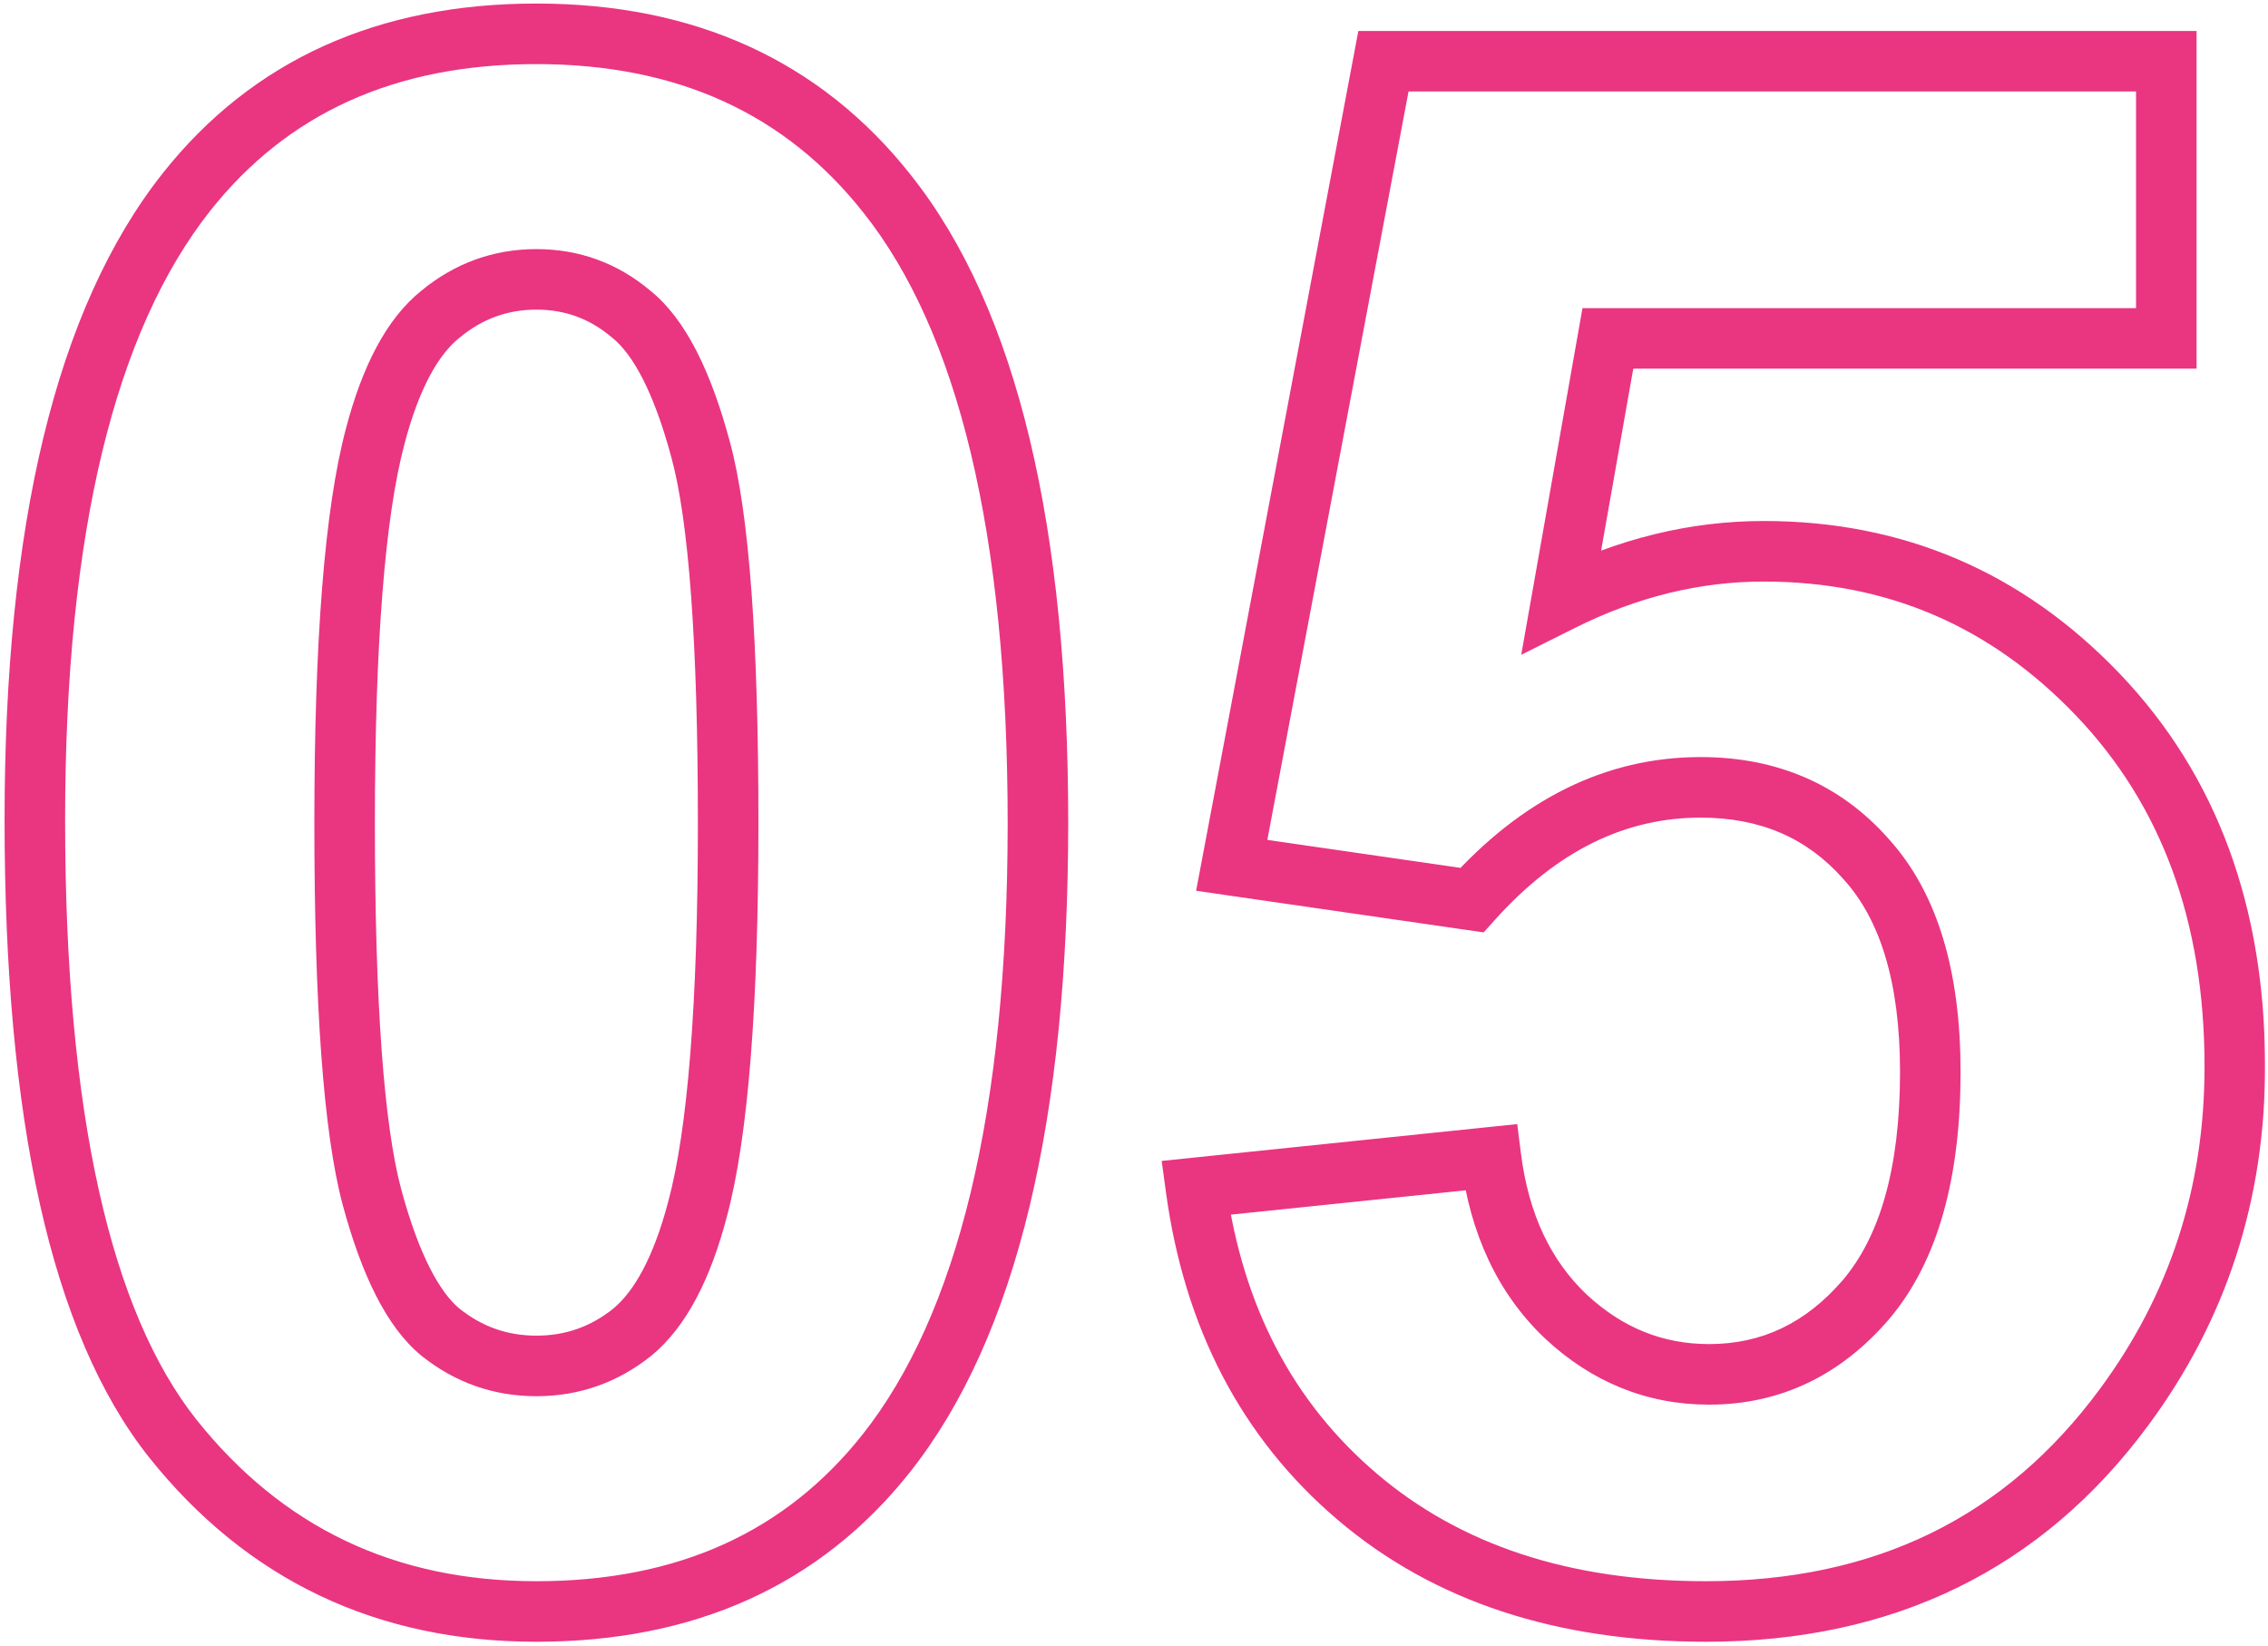 <?xml version="1.0" encoding="UTF-8"?> <svg xmlns="http://www.w3.org/2000/svg" width="244" height="177" viewBox="0 0 244 177" fill="none"><mask id="path-1-outside-1_93_4808" maskUnits="userSpaceOnUse" x="0" y="-0.5" width="244" height="178" fill="black"><rect fill="white" y="-0.5" width="244" height="178"></rect><path d="M57.707 3.638C73.804 3.638 86.386 9.381 95.455 20.868C106.262 34.471 111.665 57.029 111.665 88.543C111.665 119.98 106.224 142.576 95.342 156.33C86.349 167.666 73.804 173.334 57.707 173.334C41.535 173.334 28.498 167.137 18.599 154.743C8.699 142.274 3.749 120.094 3.749 88.202C3.749 56.916 9.19 34.395 20.072 20.641C29.065 9.306 41.61 3.638 57.707 3.638ZM57.707 30.05C53.853 30.05 50.414 31.297 47.391 33.791C44.368 36.209 42.026 40.592 40.363 46.94C38.172 55.178 37.076 69.045 37.076 88.543C37.076 108.04 38.058 121.454 40.023 128.784C41.988 136.039 44.444 140.876 47.391 143.294C50.414 145.712 53.853 146.922 57.707 146.922C61.561 146.922 65 145.712 68.022 143.294C71.045 140.8 73.388 136.379 75.051 130.031C77.242 121.87 78.338 108.04 78.338 88.543C78.338 69.045 77.356 55.669 75.391 48.414C73.426 41.084 70.932 36.209 67.909 33.791C64.962 31.297 61.561 30.05 57.707 30.05ZM128.658 127.764L160.399 124.477C161.305 131.656 163.988 137.362 168.447 141.594C172.906 145.75 178.045 147.828 183.864 147.828C190.514 147.828 196.144 145.146 200.754 139.78C205.364 134.339 207.669 126.177 207.669 115.295C207.669 105.093 205.364 97.46 200.754 92.397C196.22 87.258 190.287 84.688 182.957 84.688C173.813 84.688 165.613 88.731 158.358 96.818L132.513 93.077L148.836 6.585H233.061V36.398H172.981L167.994 64.624C175.097 61.072 182.352 59.296 189.758 59.296C203.89 59.296 215.868 64.435 225.693 74.713C235.517 84.991 240.429 98.329 240.429 114.728C240.429 128.407 236.461 140.611 228.526 151.343C217.72 166.003 202.719 173.334 183.524 173.334C168.182 173.334 155.675 169.215 146.002 160.978C136.329 152.741 130.548 141.669 128.658 127.764Z"></path></mask><path d="M95.455 20.868L92.899 22.886L92.905 22.894L95.455 20.868ZM95.342 156.33L97.893 158.354L97.895 158.351L95.342 156.33ZM18.599 154.743L16.048 156.768L16.054 156.776L18.599 154.743ZM20.072 20.641L17.521 18.617L17.518 18.621L20.072 20.641ZM47.391 33.791L49.426 36.334L49.445 36.318L49.464 36.303L47.391 33.791ZM40.363 46.94L43.51 47.778L43.513 47.765L40.363 46.94ZM40.023 128.784L36.878 129.628L36.88 129.636L40.023 128.784ZM47.391 143.294L45.326 145.812L45.341 145.824L45.357 145.837L47.391 143.294ZM68.022 143.294L70.057 145.837L70.076 145.822L70.095 145.806L68.022 143.294ZM75.051 130.031L71.906 129.187L71.903 129.197L71.9 129.206L75.051 130.031ZM75.391 48.414L72.245 49.257L72.248 49.265L75.391 48.414ZM67.909 33.791L65.806 36.277L65.84 36.306L65.875 36.334L67.909 33.791ZM57.707 3.638V6.894C72.921 6.894 84.515 12.266 92.899 22.886L95.455 20.868L98.011 18.85C88.257 6.496 74.686 0.381 57.707 0.381V3.638ZM95.455 20.868L92.905 22.894C103.009 35.611 108.409 57.236 108.409 88.543H111.665H114.922C114.922 56.822 109.515 33.331 98.005 18.843L95.455 20.868ZM111.665 88.543H108.409C108.409 119.762 102.975 141.435 92.788 154.31L95.342 156.33L97.895 158.351C109.473 143.718 114.922 120.198 114.922 88.543H111.665ZM95.342 156.33L92.79 154.306C84.49 164.769 72.937 170.078 57.707 170.078V173.334V176.59C74.67 176.59 88.207 170.563 97.893 158.354L95.342 156.33ZM57.707 173.334V170.078C42.502 170.078 30.411 164.314 21.143 152.711L18.599 154.743L16.054 156.776C26.586 169.96 40.567 176.59 57.707 176.59V173.334ZM18.599 154.743L21.149 152.718C11.982 141.172 7.005 119.979 7.005 88.202H3.749H0.492C0.492 120.208 5.415 143.376 16.048 156.768L18.599 154.743ZM3.749 88.202H7.005C7.005 57.138 12.438 35.539 22.626 22.662L20.072 20.641L17.518 18.621C5.942 33.252 0.492 56.693 0.492 88.202H3.749ZM20.072 20.641L22.623 22.665C30.924 12.203 42.477 6.894 57.707 6.894V3.638V0.381C40.743 0.381 27.207 6.409 17.521 18.617L20.072 20.641ZM57.707 30.05V26.794C53.083 26.794 48.915 28.313 45.319 31.279L47.391 33.791L49.464 36.303C51.914 34.281 54.623 33.306 57.707 33.306V30.05ZM47.391 33.791L45.357 31.248C41.522 34.316 38.942 39.515 37.213 46.115L40.363 46.94L43.513 47.765C45.11 41.67 47.215 38.102 49.426 36.334L47.391 33.791ZM40.363 46.94L37.216 46.103C34.906 54.788 33.819 69.03 33.819 88.543H37.076H40.332C40.332 69.06 41.438 55.568 43.51 47.778L40.363 46.94ZM37.076 88.543H33.819C33.819 108.016 34.788 121.831 36.878 129.628L40.023 128.784L43.169 127.941C41.328 121.077 40.332 108.064 40.332 88.543H37.076ZM40.023 128.784L36.88 129.636C38.878 137.012 41.548 142.712 45.326 145.812L47.391 143.294L49.457 140.777C47.34 139.04 45.098 135.066 43.166 127.933L40.023 128.784ZM47.391 143.294L45.357 145.837C48.955 148.715 53.11 150.178 57.707 150.178V146.922V143.665C54.596 143.665 51.874 142.71 49.426 140.751L47.391 143.294ZM57.707 146.922V150.178C62.304 150.178 66.459 148.715 70.057 145.837L68.022 143.294L65.988 140.751C63.54 142.71 60.818 143.665 57.707 143.665V146.922ZM68.022 143.294L70.095 145.806C73.895 142.671 76.471 137.462 78.201 130.856L75.051 130.031L71.9 129.206C70.305 135.296 68.196 138.93 65.95 140.782L68.022 143.294ZM75.051 130.031L78.196 130.876C80.509 122.262 81.594 108.052 81.594 88.543H78.338H75.082C75.082 108.028 73.976 121.477 71.906 129.187L75.051 130.031ZM78.338 88.543H81.594C81.594 69.073 80.626 55.289 78.534 47.563L75.391 48.414L72.248 49.265C74.085 56.049 75.082 69.017 75.082 88.543H78.338ZM75.391 48.414L78.536 47.571C76.537 40.113 73.825 34.353 69.943 31.248L67.909 33.791L65.875 36.334C68.039 38.065 70.315 42.054 72.245 49.257L75.391 48.414ZM67.909 33.791L70.013 31.305C66.478 28.314 62.333 26.794 57.707 26.794V30.05V33.306C60.789 33.306 63.445 34.279 65.806 36.277L67.909 33.791ZM128.658 127.764L128.323 124.525L124.979 124.871L125.432 128.203L128.658 127.764ZM160.399 124.477L163.629 124.069L163.23 120.91L160.063 121.238L160.399 124.477ZM168.447 141.594L166.205 143.956L166.216 143.966L166.227 143.976L168.447 141.594ZM200.754 139.78L203.224 141.902L203.231 141.894L203.238 141.885L200.754 139.78ZM200.754 92.397L198.312 94.551L198.329 94.57L198.346 94.589L200.754 92.397ZM158.358 96.818L157.892 100.04L159.617 100.29L160.782 98.992L158.358 96.818ZM132.513 93.077L129.313 92.473L128.682 95.813L132.046 96.3L132.513 93.077ZM148.836 6.585V3.329H146.137L145.636 5.981L148.836 6.585ZM233.061 6.585H236.317V3.329H233.061V6.585ZM233.061 36.398V39.654H236.317V36.398H233.061ZM172.981 36.398V33.142H170.25L169.775 35.831L172.981 36.398ZM167.994 64.624L164.787 64.057L163.661 70.431L169.45 67.537L167.994 64.624ZM225.693 74.713L223.339 76.963L225.693 74.713ZM228.526 151.343L225.908 149.406L225.905 149.41L228.526 151.343ZM128.658 127.764L128.994 131.003L160.734 127.716L160.399 124.477L160.063 121.238L128.323 124.525L128.658 127.764ZM160.399 124.477L157.168 124.885C158.151 132.672 161.108 139.118 166.205 143.956L168.447 141.594L170.689 139.232C166.869 135.606 164.459 130.64 163.629 124.069L160.399 124.477ZM168.447 141.594L166.227 143.976C171.257 148.665 177.178 151.085 183.864 151.085V147.828V144.572C178.911 144.572 174.555 142.836 170.667 139.212L168.447 141.594ZM183.864 147.828V151.085C191.53 151.085 198.04 147.936 203.224 141.902L200.754 139.78L198.284 137.658C194.248 142.356 189.498 144.572 183.864 144.572V147.828ZM200.754 139.78L203.238 141.885C208.551 135.615 210.925 126.559 210.925 115.295H207.669H204.412C204.412 125.795 202.177 133.063 198.269 137.675L200.754 139.78ZM207.669 115.295H210.925C210.925 104.67 208.532 96.103 203.162 90.204L200.754 92.397L198.346 94.589C202.195 98.817 204.412 105.515 204.412 115.295H207.669ZM200.754 92.397L203.196 90.242C197.996 84.349 191.148 81.432 182.957 81.432V84.688V87.945C189.426 87.945 194.443 90.166 198.312 94.551L200.754 92.397ZM182.957 84.688V81.432C172.713 81.432 163.68 86.01 155.934 94.643L158.358 96.818L160.782 98.992C167.546 91.453 174.912 87.945 182.957 87.945V84.688ZM158.358 96.818L158.825 93.595L132.979 89.854L132.513 93.077L132.046 96.3L157.892 100.04L158.358 96.818ZM132.513 93.077L135.713 93.681L152.036 7.189L148.836 6.585L145.636 5.981L129.313 92.473L132.513 93.077ZM148.836 6.585V9.841H233.061V6.585V3.329H148.836V6.585ZM233.061 6.585H229.804V36.398H233.061H236.317V6.585H233.061ZM233.061 36.398V33.142H172.981V36.398V39.654H233.061V36.398ZM172.981 36.398L169.775 35.831L164.787 64.057L167.994 64.624L171.2 65.191L176.188 36.965L172.981 36.398ZM167.994 64.624L169.45 67.537C176.135 64.194 182.894 62.553 189.758 62.553V59.296V56.04C181.81 56.04 174.06 57.95 166.537 61.712L167.994 64.624ZM189.758 59.296V62.553C202.995 62.553 214.124 67.324 223.339 76.963L225.693 74.713L228.046 72.463C217.612 61.547 204.785 56.04 189.758 56.04V59.296ZM225.693 74.713L223.339 76.963C232.495 86.542 237.173 99.029 237.173 114.728H240.429H243.685C243.685 97.629 238.539 83.44 228.046 72.463L225.693 74.713ZM240.429 114.728H237.173C237.173 127.728 233.418 139.251 225.908 149.406L228.526 151.343L231.145 153.279C239.505 141.972 243.685 129.085 243.685 114.728H240.429ZM228.526 151.343L225.905 149.41C215.75 163.187 201.75 170.078 183.524 170.078V173.334V176.59C203.688 176.59 219.689 168.82 231.148 153.275L228.526 151.343ZM183.524 173.334V170.078C168.789 170.078 157.081 166.136 148.113 158.499L146.002 160.978L143.891 163.457C154.269 172.295 167.576 176.59 183.524 176.59V173.334ZM146.002 160.978L148.113 158.499C139.116 150.837 133.679 140.526 131.885 127.326L128.658 127.764L125.432 128.203C127.417 142.813 133.542 154.644 143.891 163.457L146.002 160.978Z" fill="#EA3581" mask="url(#path-1-outside-1_93_4808)"></path></svg> 